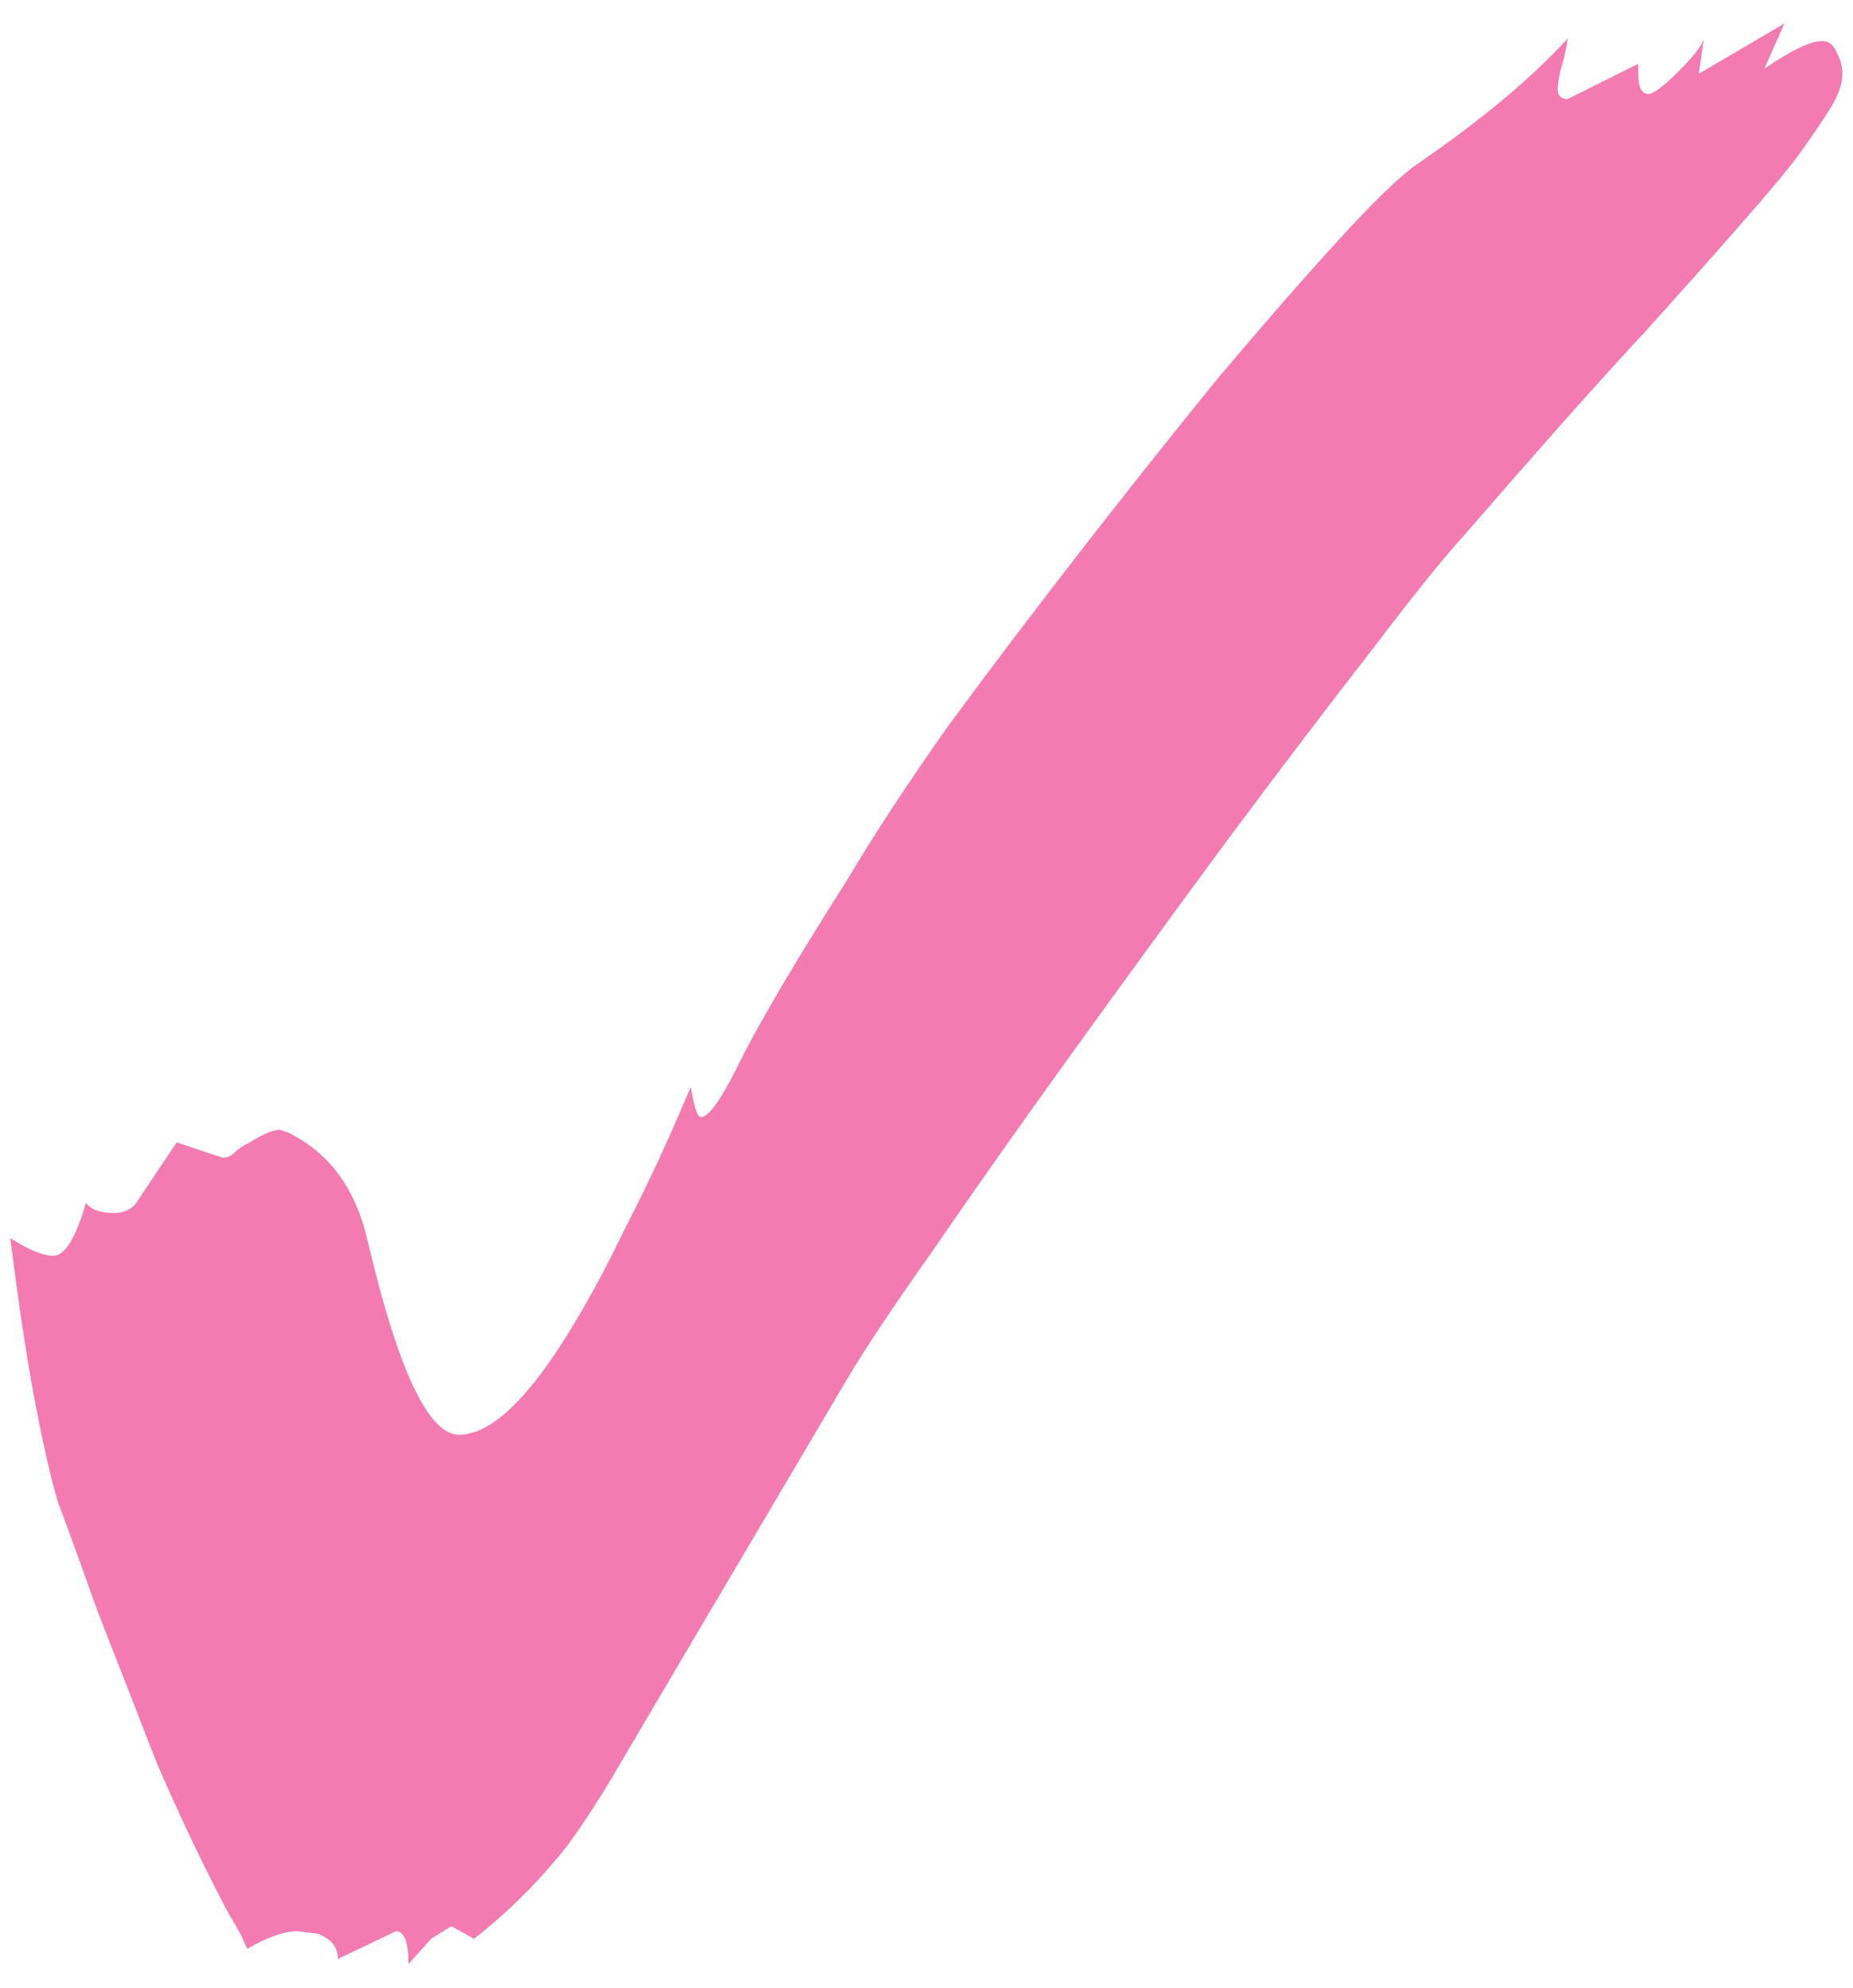 <svg width="55" height="59" viewBox="0 0 55 59" fill="none" xmlns="http://www.w3.org/2000/svg">
<path d="M12.125 58.291C12.125 57.643 12 57.319 11.751 57.319L10.03 58.142C10.03 57.792 9.831 57.543 9.432 57.394L8.834 57.319C8.435 57.319 7.936 57.493 7.338 57.842C7.238 57.593 7.113 57.344 6.964 57.094C6.814 56.845 6.689 56.621 6.59 56.421C5.941 55.175 5.293 53.803 4.645 52.307C4.046 50.761 3.473 49.29 2.924 47.894C2.426 46.498 2.027 45.401 1.728 44.603C1.528 43.955 1.304 42.982 1.054 41.686C0.805 40.389 0.556 38.743 0.306 36.749C0.855 37.098 1.279 37.272 1.578 37.272C1.927 37.272 2.251 36.749 2.55 35.702C2.7 35.901 2.974 36.001 3.373 36.001C3.672 36.001 3.897 35.901 4.046 35.702L5.243 33.906L6.59 34.355H6.664C6.764 34.355 6.864 34.305 6.964 34.206C7.063 34.106 7.213 34.006 7.412 33.906C7.811 33.657 8.111 33.532 8.31 33.532L8.534 33.607C9.781 34.206 10.579 35.303 10.928 36.898C11.826 40.688 12.723 42.583 13.621 42.583C14.518 42.583 15.566 41.636 16.762 39.741C17.361 38.793 17.959 37.696 18.558 36.45C19.206 35.203 19.854 33.807 20.502 32.261C20.602 32.859 20.702 33.158 20.802 33.158C21.051 33.158 21.475 32.535 22.073 31.288C22.721 30.042 23.744 28.321 25.14 26.127C25.938 24.781 26.935 23.26 28.132 21.564C29.379 19.869 30.7 18.124 32.096 16.328C33.493 14.533 34.839 12.838 36.136 11.242C37.482 9.646 38.679 8.275 39.726 7.128C40.773 5.981 41.546 5.233 42.045 4.884C43.94 3.587 45.436 2.341 46.533 1.144C46.483 1.493 46.408 1.817 46.308 2.116C46.258 2.366 46.234 2.54 46.234 2.64C46.234 2.839 46.333 2.939 46.533 2.939L48.627 1.892V2.191C48.627 2.59 48.727 2.79 48.926 2.79C49.076 2.79 49.375 2.565 49.824 2.116C50.273 1.668 50.522 1.343 50.572 1.144L50.422 2.191L52.966 0.695L52.367 2.042C53.165 1.493 53.739 1.219 54.088 1.219C54.287 1.219 54.437 1.343 54.536 1.593C54.636 1.792 54.686 1.992 54.686 2.191C54.686 2.49 54.561 2.839 54.312 3.238C54.063 3.637 53.739 4.111 53.34 4.66C53.04 5.059 52.542 5.657 51.844 6.455C51.195 7.203 50.198 8.325 48.852 9.821C47.505 11.267 45.71 13.287 43.466 15.88C42.868 16.528 41.945 17.675 40.698 19.32C39.452 20.916 38.031 22.786 36.435 24.93C34.889 27.025 33.343 29.144 31.797 31.288C30.251 33.433 28.88 35.377 27.683 37.123C26.486 38.818 25.639 40.09 25.14 40.938L20.502 48.792C19.505 50.487 18.682 51.883 18.034 52.98C17.386 54.028 16.887 54.751 16.538 55.15C15.79 56.047 14.967 56.845 14.07 57.543L13.396 57.169L12.798 57.543L12.125 58.291Z" fill="#F47AB2"/>
</svg>
